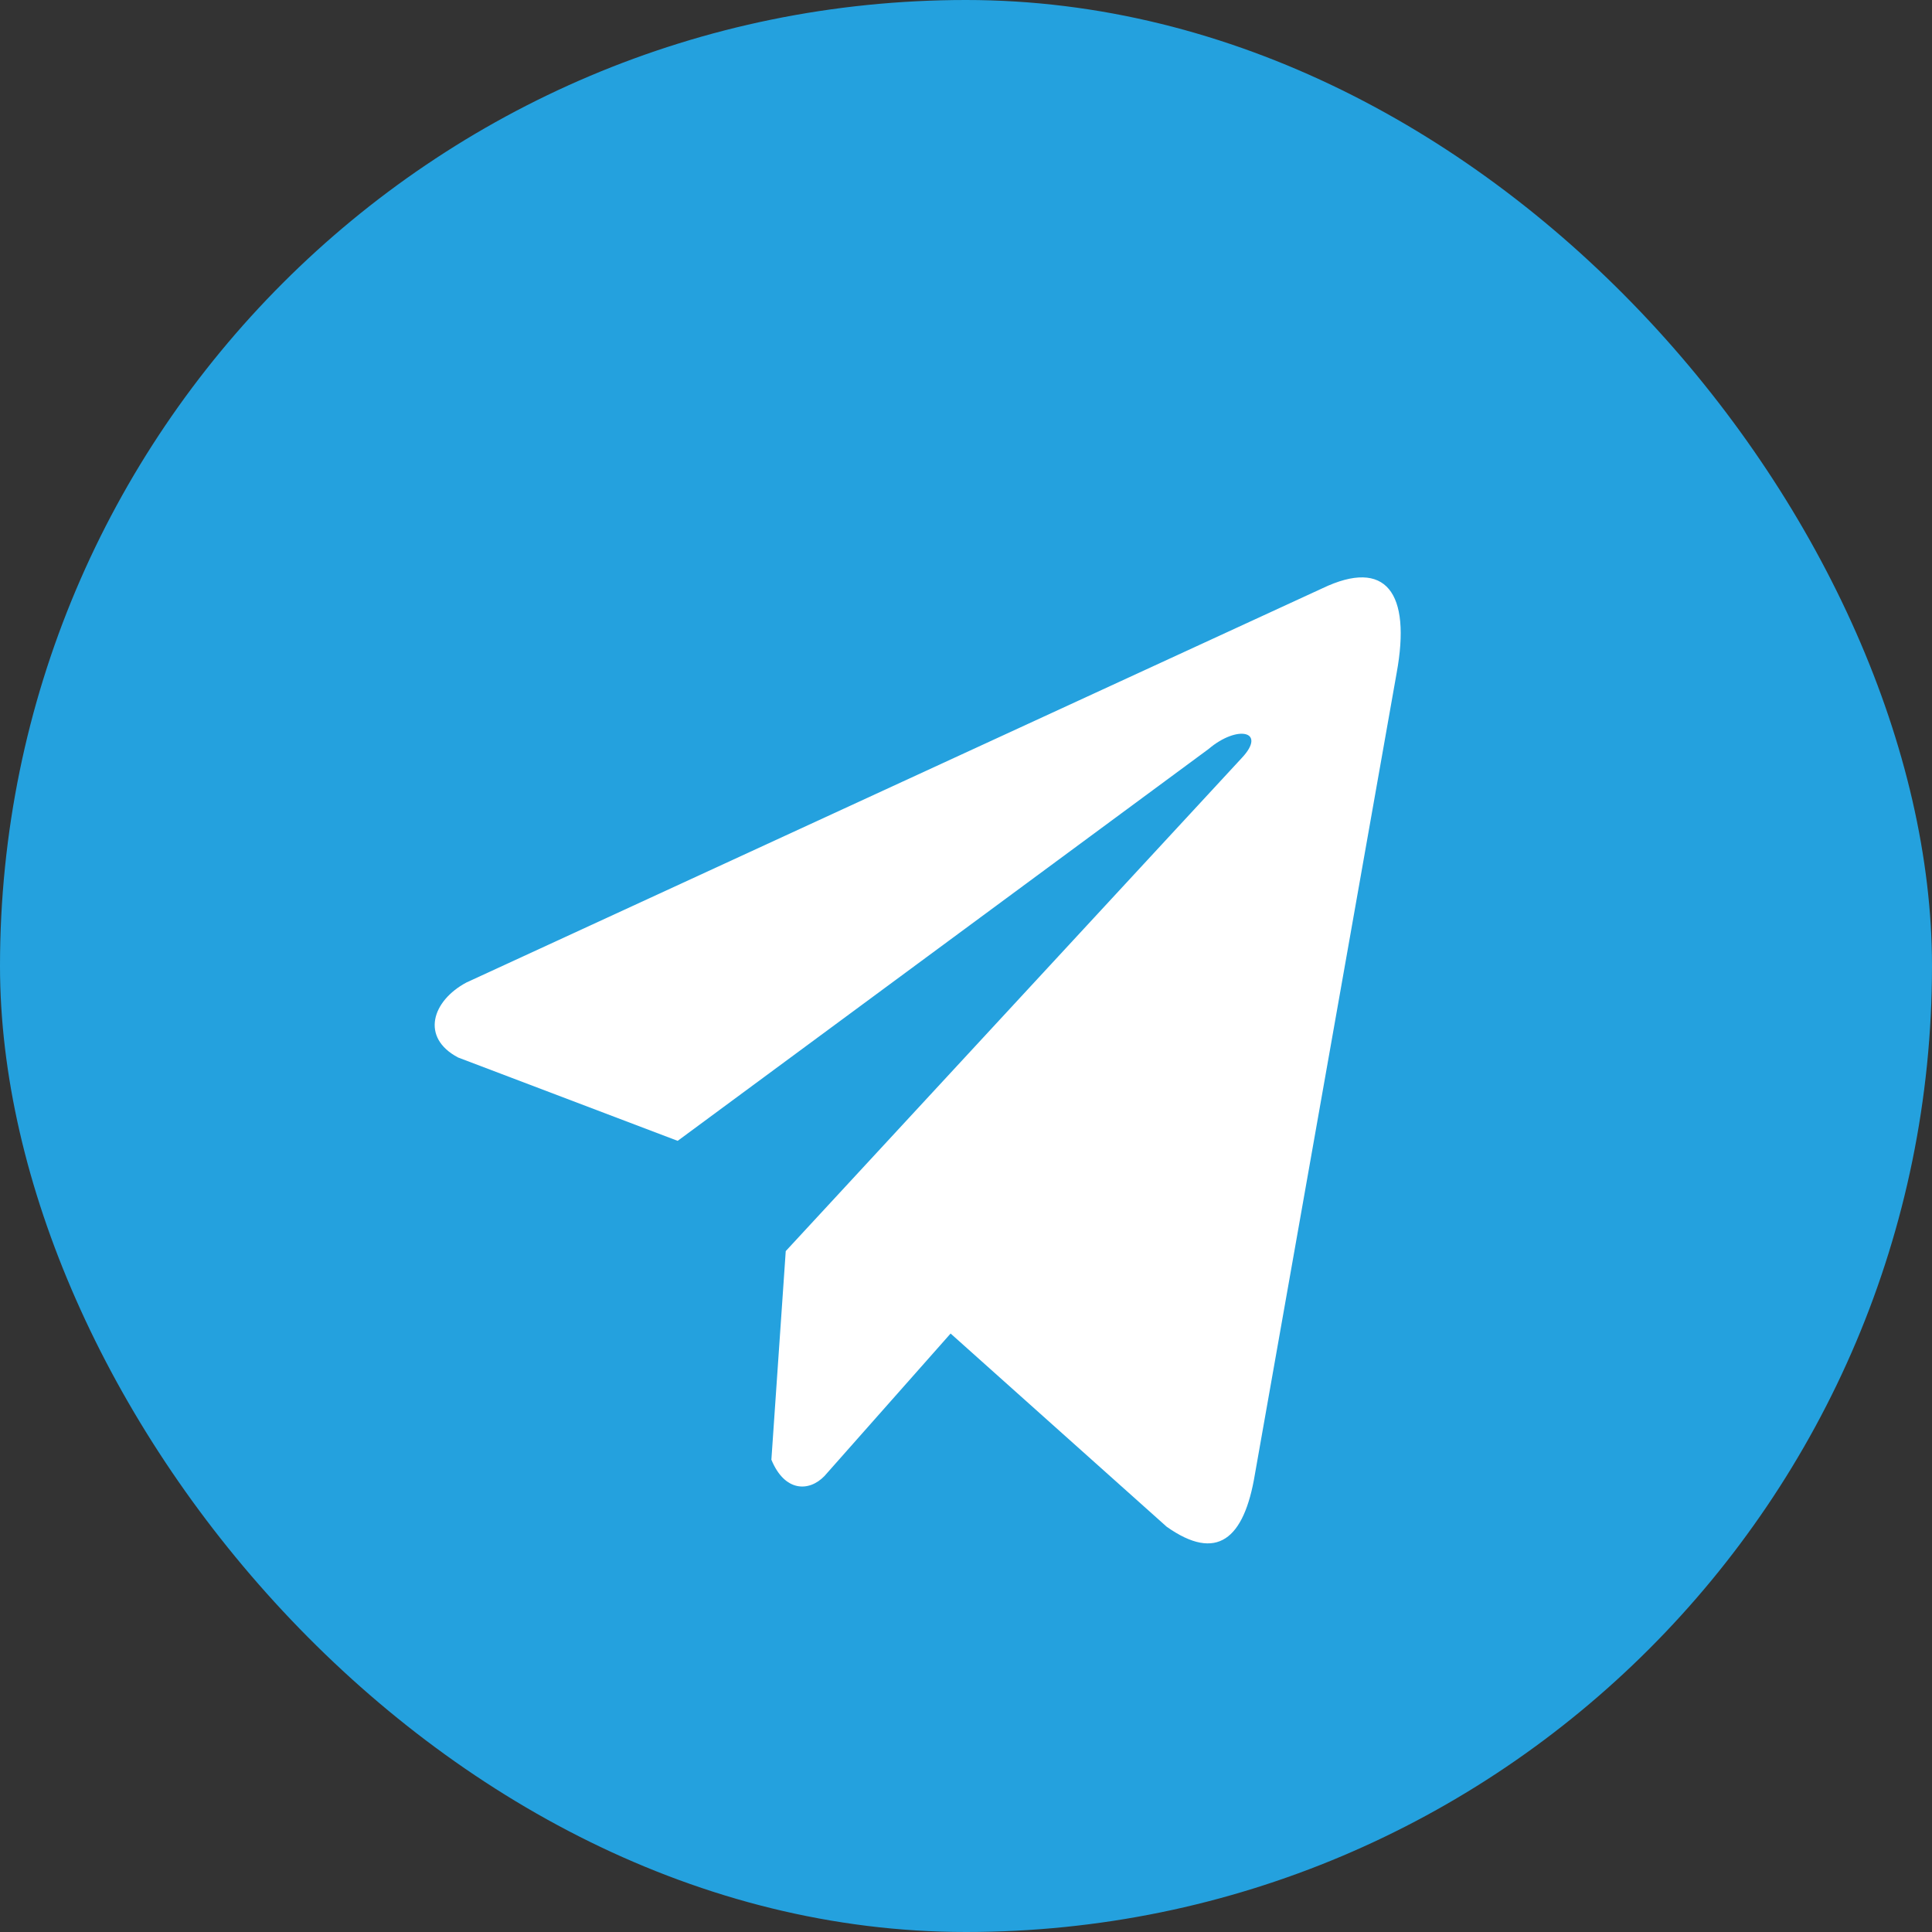 <?xml version="1.0" encoding="UTF-8"?> <svg xmlns="http://www.w3.org/2000/svg" width="30" height="30" viewBox="0 0 30 30" fill="none"><rect x="0" y="0" width="30" height="30" fill="#333333" stroke="none"/><rect width="30" height="30" rx="15" fill="#24A1DE"></rect><path d="M20.532 9.136L7.243 15.256C6.708 15.541 6.527 16.112 7.114 16.421L10.523 17.715L18.766 11.631C19.216 11.249 19.677 11.351 19.281 11.771L12.201 19.427L11.978 22.666C12.184 23.167 12.562 23.169 12.802 22.92L14.761 20.707L18.116 23.707C18.895 24.258 19.319 23.902 19.486 22.893L21.687 10.45C21.915 9.207 21.525 8.66 20.532 9.136Z" fill="white"></path></svg> 